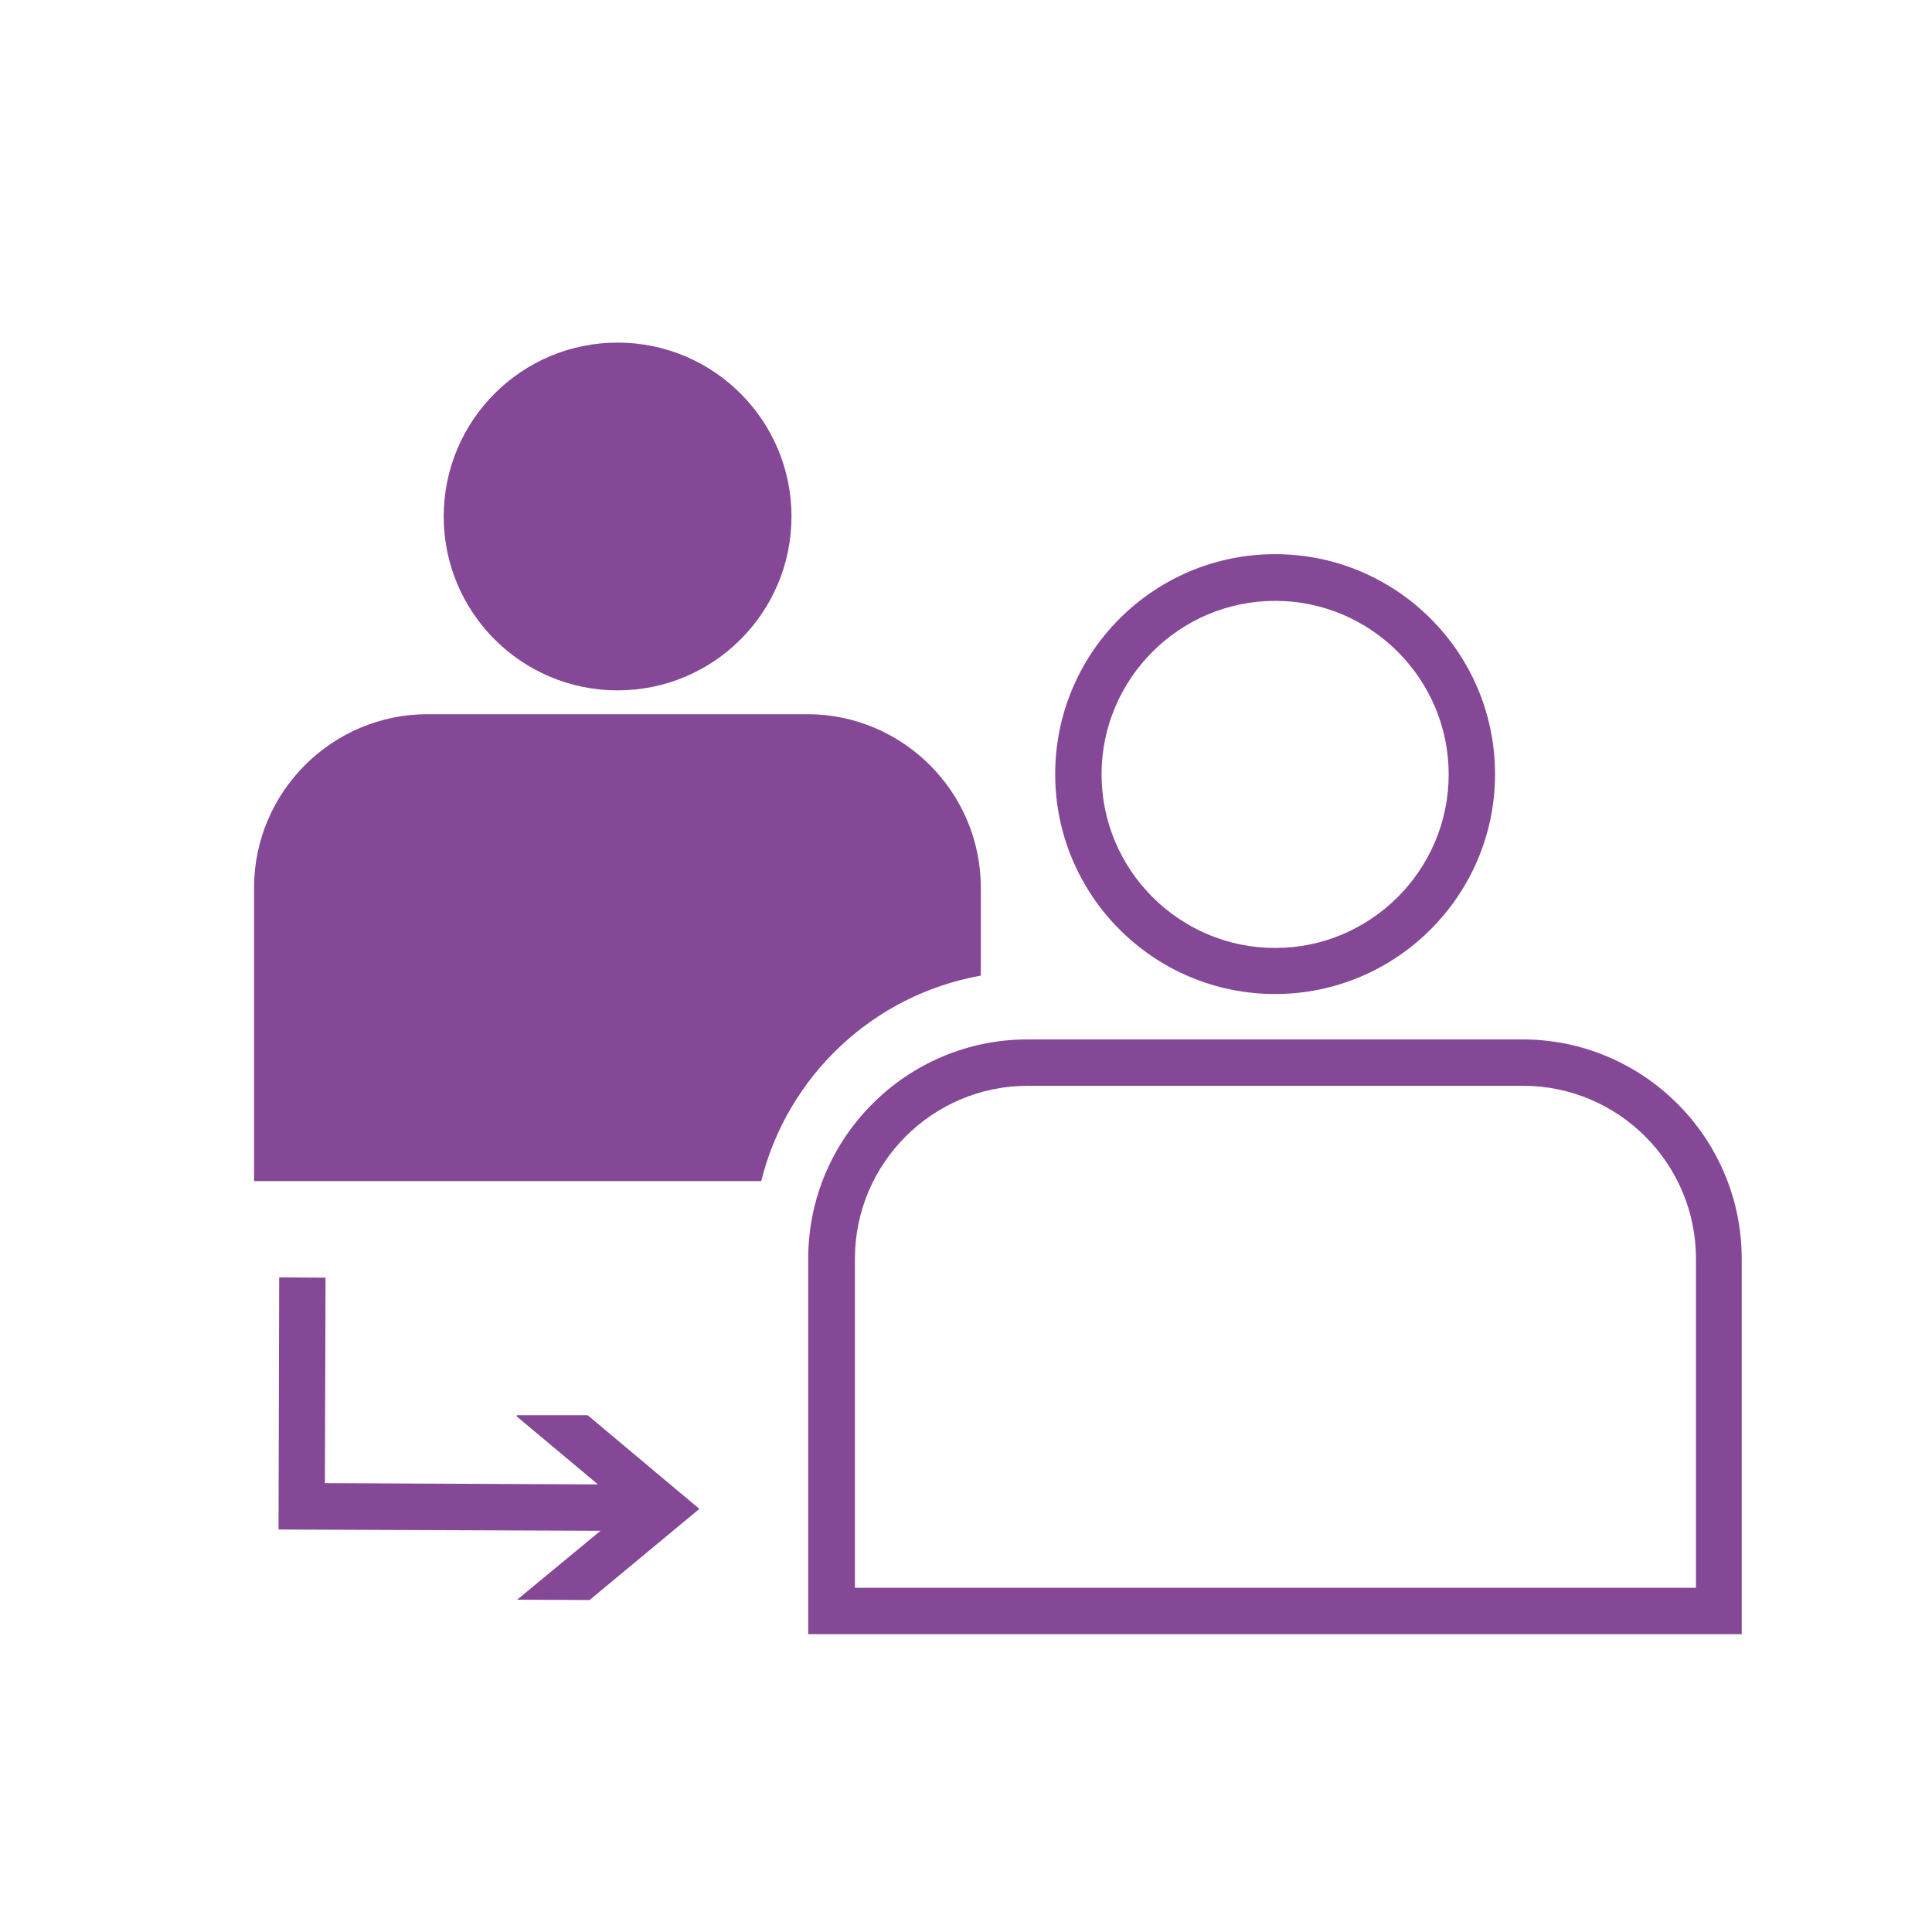 <?xml version="1.0" encoding="UTF-8"?> <svg xmlns="http://www.w3.org/2000/svg" id="New" viewBox="0 0 60 60"><defs><style>.cls-1{fill:#844896;stroke-width:0px;}</style></defs><circle class="cls-1" cx="19.18" cy="16.04" r="5.4"></circle><path class="cls-1" d="m30.46,30.3v-2.73c0-2.97-2.42-5.39-5.39-5.39h-11.79c-2.97,0-5.39,2.42-5.39,5.39v9.11h15.75c.81-3.26,3.47-5.78,6.81-6.38Z"></path><path class="cls-1" d="m39.6,30.87c3.76,0,6.83-3.06,6.83-6.83s-3.06-6.83-6.83-6.83-6.83,3.06-6.83,6.83,3.06,6.83,6.83,6.83Zm0-12.21c2.97,0,5.39,2.42,5.39,5.39s-2.42,5.39-5.39,5.39-5.39-2.42-5.39-5.39,2.42-5.39,5.39-5.39Z"></path><path class="cls-1" d="m47.29,32.28h-15.38c-3.75,0-6.81,3.05-6.81,6.81v11.66h28.99v-11.66c0-3.75-3.05-6.81-6.81-6.81Zm5.37,17.03h-26.11v-10.22c0-2.96,2.41-5.37,5.37-5.37h15.38c2.96,0,5.37,2.41,5.37,5.37v10.22Z"></path><polygon class="cls-1" points="16.05 43.95 16.05 43.99 18.57 46.1 10.09 46.06 10.11 39.68 8.67 39.67 8.65 47.5 18.65 47.54 16.06 49.68 18.31 49.69 21.72 46.86 18.25 43.95 16.05 43.95"></polygon></svg> 